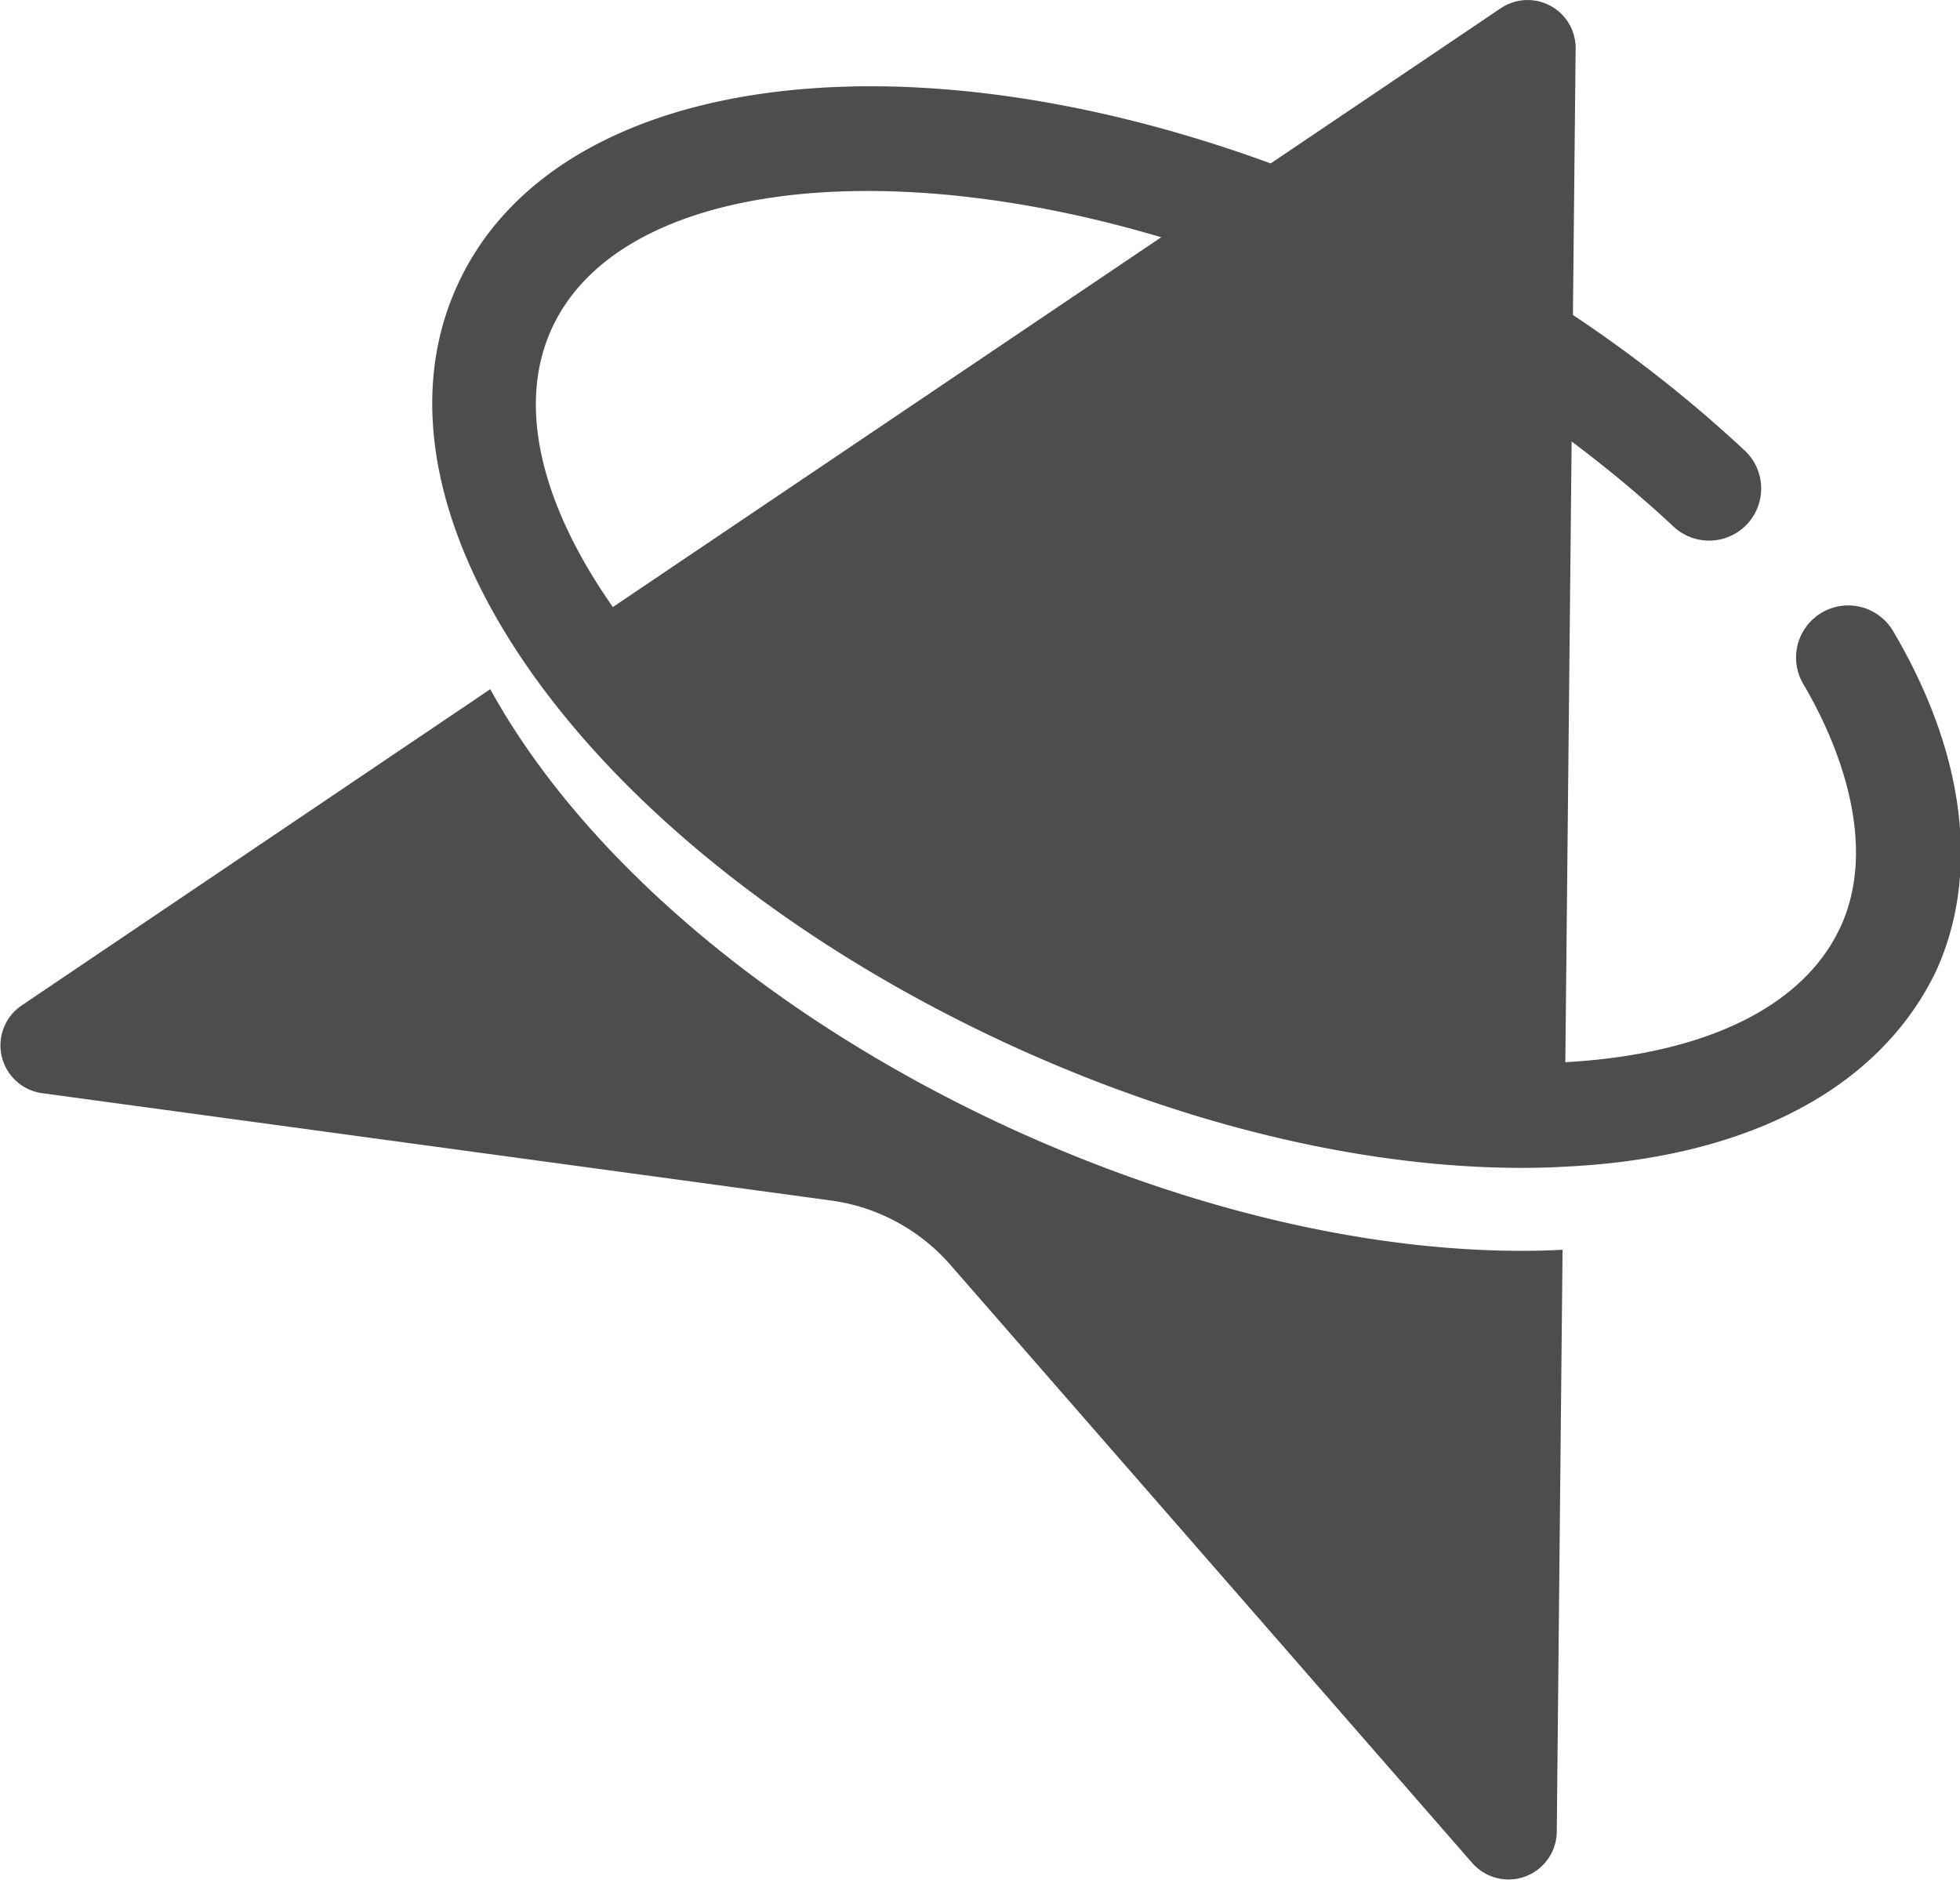 <svg xmlns="http://www.w3.org/2000/svg" viewBox="0 0 91.43 87.69"><defs><style>.cls-1{fill:#4d4d4d;}</style></defs><g id="Layer_2" data-name="Layer 2"><g id="Grid"><path class="cls-1" d="M48.85,48.06c8.25,3.84,16.76,5.75,24,5.38h.13l.52-51.16A2.24,2.24,0,0,0,70,.39l-43,29C30.41,36.06,38.46,43.21,48.85,48.06Z"/><path class="cls-1" d="M71,58.35c-7.5,0-16-2.06-24.22-5.88C35.47,47.19,27,39.66,22.87,32.15L1,46.91a2.25,2.25,0,0,0,1,4.09l36.75,5a9,9,0,0,1,5.58,3L68.68,86.91a2.25,2.25,0,0,0,3.94-1.45l.27-27.16C72.27,58.33,71.65,58.35,71,58.35Z"/><path class="cls-1" d="M71,54.48c-7.5,0-16-2.06-24.22-5.89-19.3-9-30.46-24.54-25.4-35.38S45.52.93,64.82,9.93A62.6,62.6,0,0,1,81.37,21,2.43,2.43,0,1,1,78,24.5,57.81,57.81,0,0,0,62.77,14.34c-16.27-7.59-33.2-7.17-37,.92S32.58,36.6,48.85,44.18c8.25,3.85,16.76,5.76,24,5.38,6.65-.34,11.27-2.58,13-6.31s.06-8.31-1.73-11.34a2.43,2.43,0,0,1,4.19-2.47c3.37,5.71,4.06,11.35,2,15.87C87.69,50.74,81.6,54,73.07,54.42,72.39,54.46,71.71,54.48,71,54.48Z"/></g></g></svg>